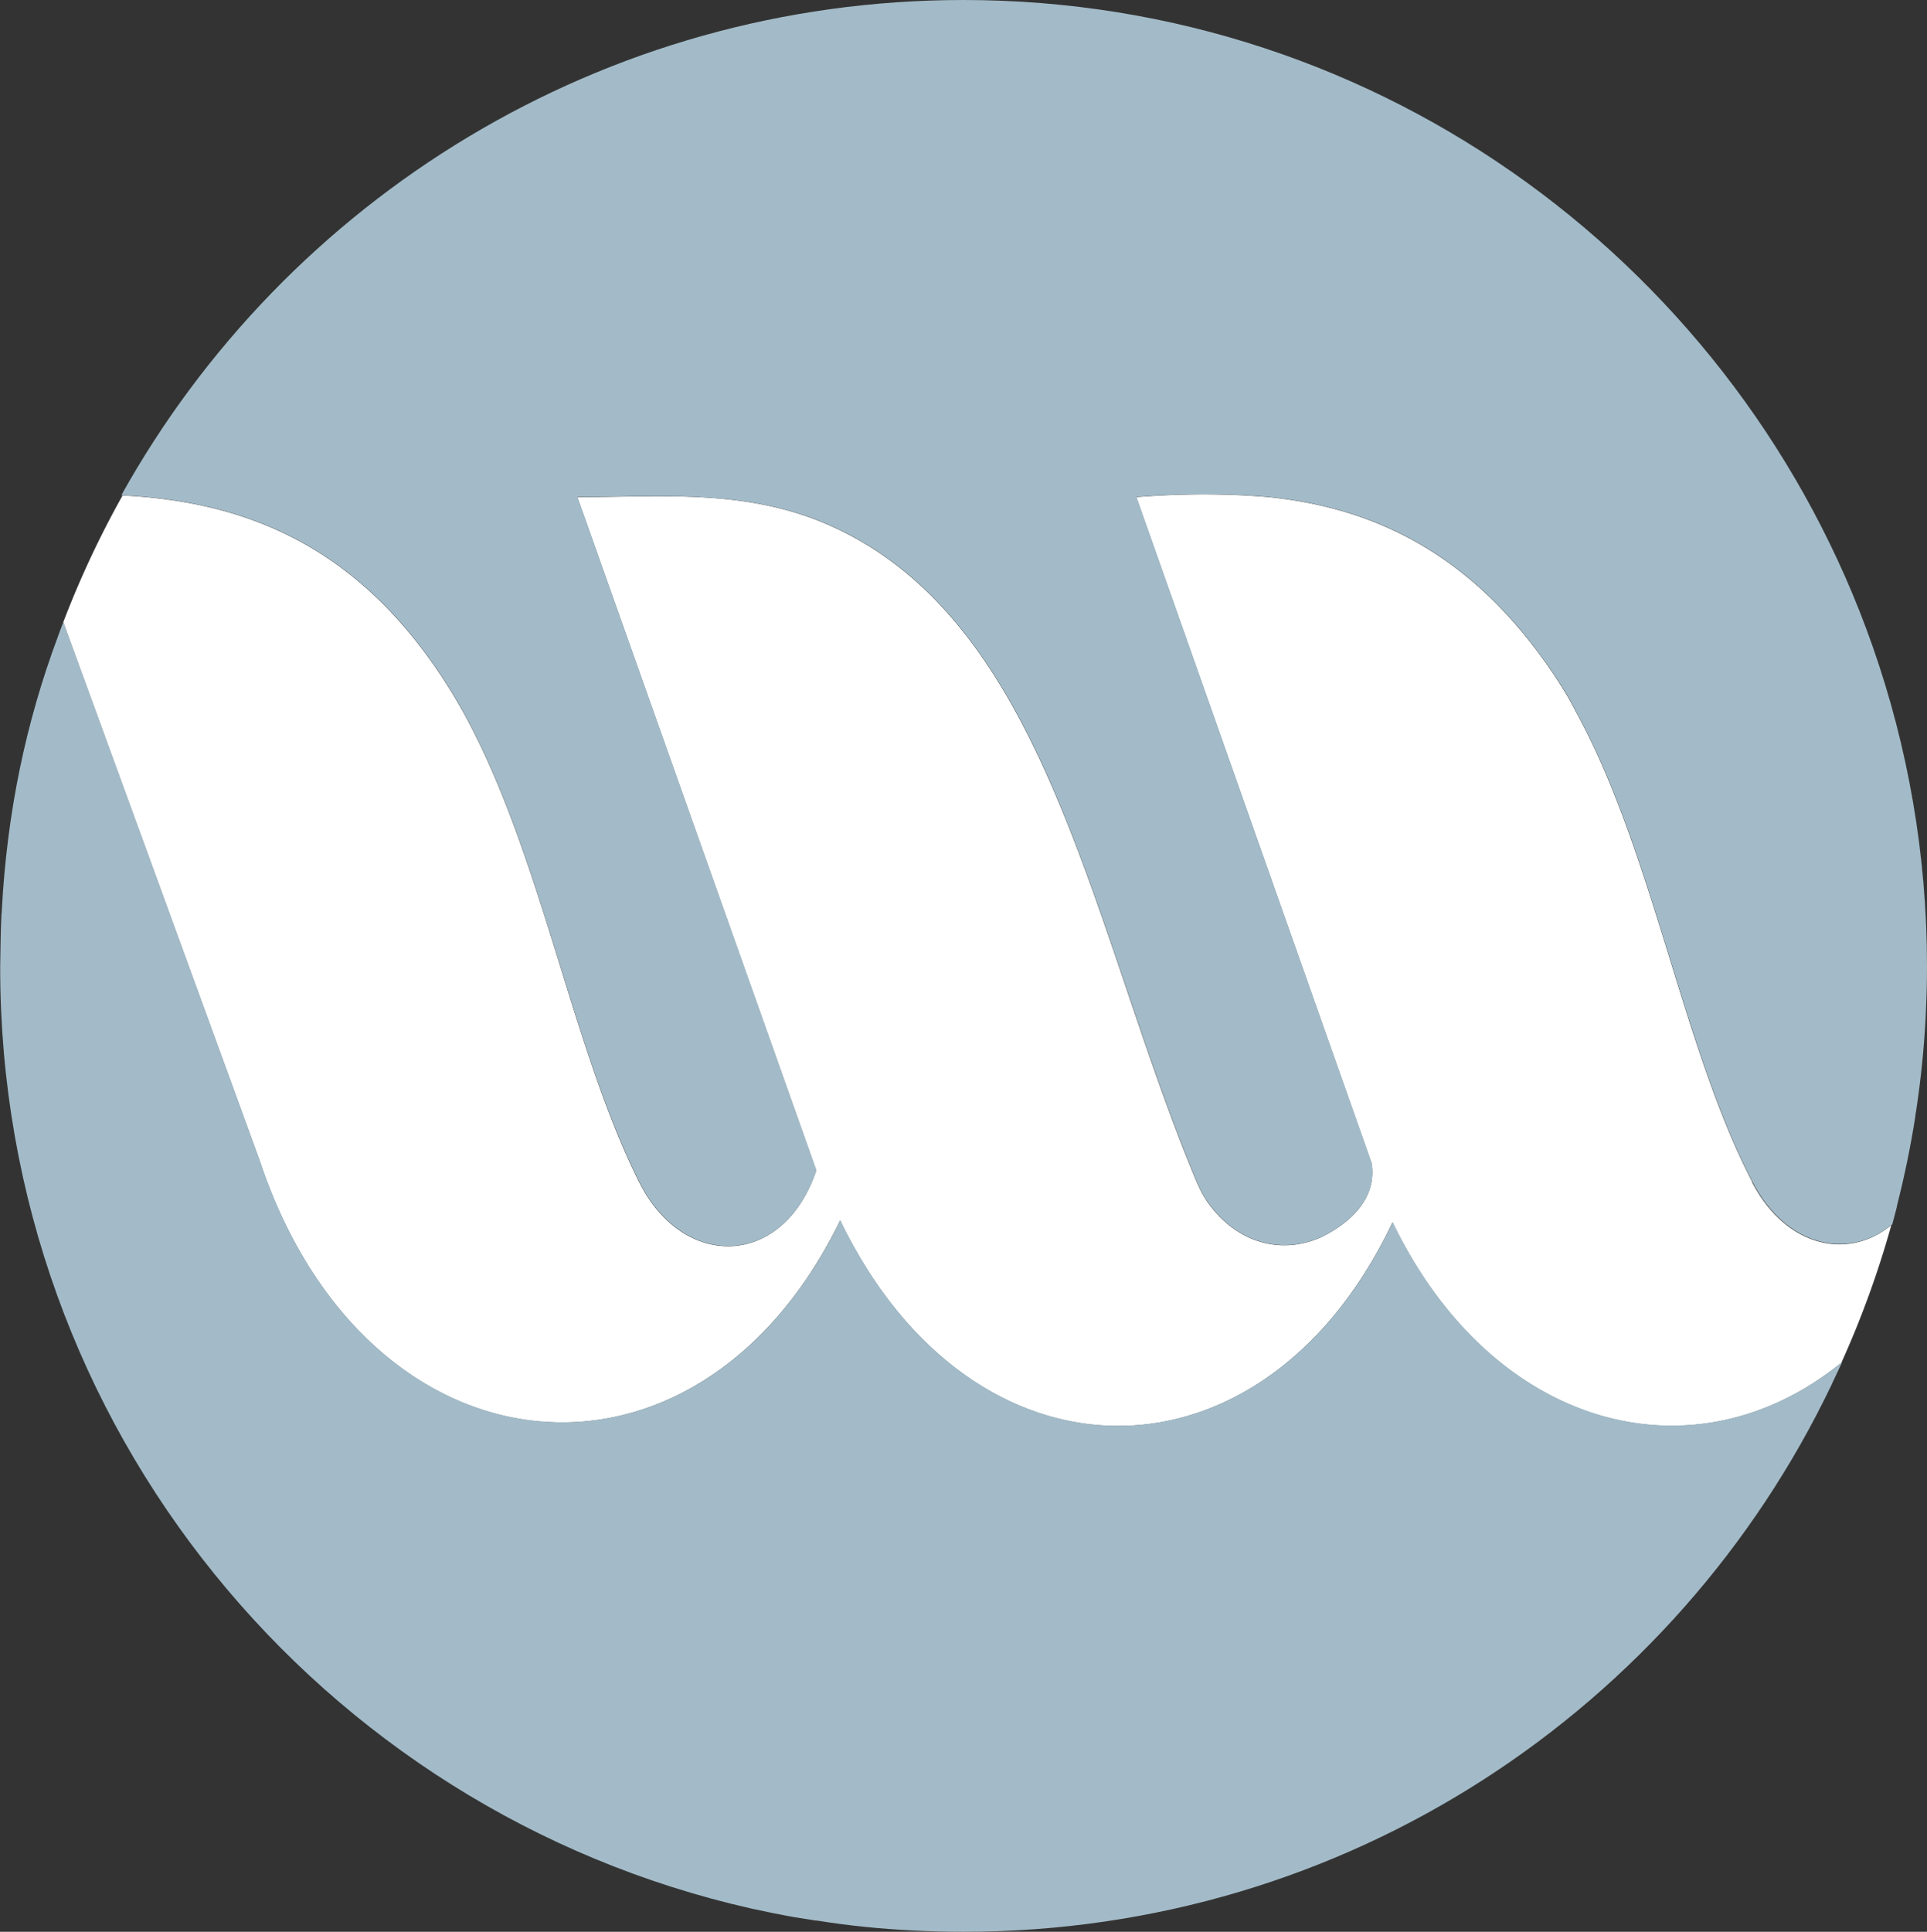 <?xml version="1.0" encoding="UTF-8"?>
<svg data-bbox="0 0 104.84 105.08" viewBox="0 0 104.84 105.08" xmlns="http://www.w3.org/2000/svg" data-type="color">
    <rect x="0" y="0" width="104.84" height="105.08" fill="#333333" stroke="none"/>
    <g>
        <path d="M104.78 55.02c0 .15-.02.3-.02.46 0-.15.02-.3.02-.46" fill="#ffffff" data-color="1"/>
        <path d="M103.18 65.66v-.04z" fill="#ffffff" data-color="1"/>
        <path d="M104.26 60.35c-.02.12-.04.24-.06.37.02-.12.04-.24.06-.37" fill="#ffffff" data-color="1"/>
        <path d="M99.74 75.12c-.03.07-.06.14-.09.2.03-.07.06-.14.09-.2" fill="#ffffff" data-color="1"/>
        <path d="M95.32 64.27c-3.8-7.33-5.4-17.96-9.6-25.59-.3-.6-.6-1.1-1-1.71-4.4-6.72-9.8-9.33-15.7-9.93q-3.45-.3-7.2 0l12.8 36.23c.37 2.34-1.9 3.61-2.7 4.01-2.24 1.03-4.73.31-6.28-1.98-.23-.34-.41-.72-.57-1.1-5.82-13.95-8.13-31.11-20.76-35.96-4.3-1.61-8.5-1.2-12.9-1.2l13 36.63c-1.8 5.32-7.2 5.42-9.6.7-4-7.93-5.6-19.57-10.6-27.29-4.83-7.47-10.92-9.79-17.54-10.13a52 52 0 0 0-3.23 6.9l10.67 29.24c5.8 17.5 23.8 19.3 31.6 3.3 7.18 14.87 23.03 14.9 30.05.1 5.43 11.25 16.37 14.16 24.42 7.64 1.09-2.41 2-4.91 2.72-7.49-2.4 1.97-5.79 1.15-7.59-2.36Z" fill="#ffffff" data-color="1"/>
        <path d="M104.84 52.54c0-6.08-1.05-11.92-2.95-17.35 1.9 5.44 2.95 11.29 2.95 17.38z" fill="#ffffff" data-color="1"/>
        <path d="M0 52.54v.05c0-.2.01-.4.01-.6 0 .18-.01.36-.01.55" fill="#ffffff" data-color="1"/>
        <path d="M.07 49.95c0-.16.02-.31.03-.47 0 .16-.02.31-.03.47" fill="#ffffff" data-color="1"/>
        <path d="M3.16 34.59s.03-.09.05-.14z" fill="#ffffff" data-color="1"/>
        <path d="M75.77 66.48c-7.02 14.8-22.87 14.77-30.05-.1-7.8 16-25.8 14.2-31.6-3.3L3.45 33.85v-.02c-.09.21-.16.42-.24.63-.02.05-.03.09-.05.14C1.39 39.33.38 44.24.1 49.48c0 .16-.02.31-.03.47-.03.67-.04 1.36-.05 2.04 0 .2-.01.4-.01.6v.06c0 24.97 17.45 45.87 40.84 51.16.77.17 1.55.33 2.34.47.39.06.79.13 1.19.19h.07c.85.14 1.71.25 2.58.34q2.67.27 5.4.27c20.85 0 38.79-12.13 47.22-29.76.03-.07.06-.14.09-.2.16-.34.32-.67.48-1.02 0 0-.02.01-.03.02-8.05 6.51-18.98 3.61-24.42-7.64" fill="#a3bbc8" data-color="2"/>
        <path d="M104.2 60.72c.02-.12.04-.24.06-.37.24-1.6.41-3.23.5-4.88 0-.15.02-.3.02-.46.04-.8.06-1.61.06-2.42v-.03c0-6.09-1.05-11.94-2.95-17.38C94.72 14.7 75.29 0 52.42 0 32.75 0 15.55 10.86 6.6 26.94h.08c6.62.34 12.71 2.66 17.54 10.13 5 7.73 6.6 19.37 10.6 27.29 2.4 4.72 7.8 4.62 9.6-.7l-13-36.63c4.4 0 8.6-.4 12.9 1.2 12.63 4.85 14.94 22.01 20.76 35.96.16.38.33.76.57 1.1 1.54 2.29 4.04 3.01 6.28 1.98.8-.4 3.07-1.68 2.7-4.01l-12.8-36.23q3.75-.3 7.2 0c5.9.6 11.3 3.21 15.7 9.93.4.6.7 1.1 1 1.71 4.2 7.63 5.8 18.26 9.6 25.59 1.8 3.52 5.19 4.33 7.59 2.36.01 0 .02-.01.03-.02.09-.31.16-.63.25-.95v-.04c.41-1.61.75-3.24 1.01-4.91Z" fill="#a3bbc8" data-color="2"/>
    </g>
</svg>
